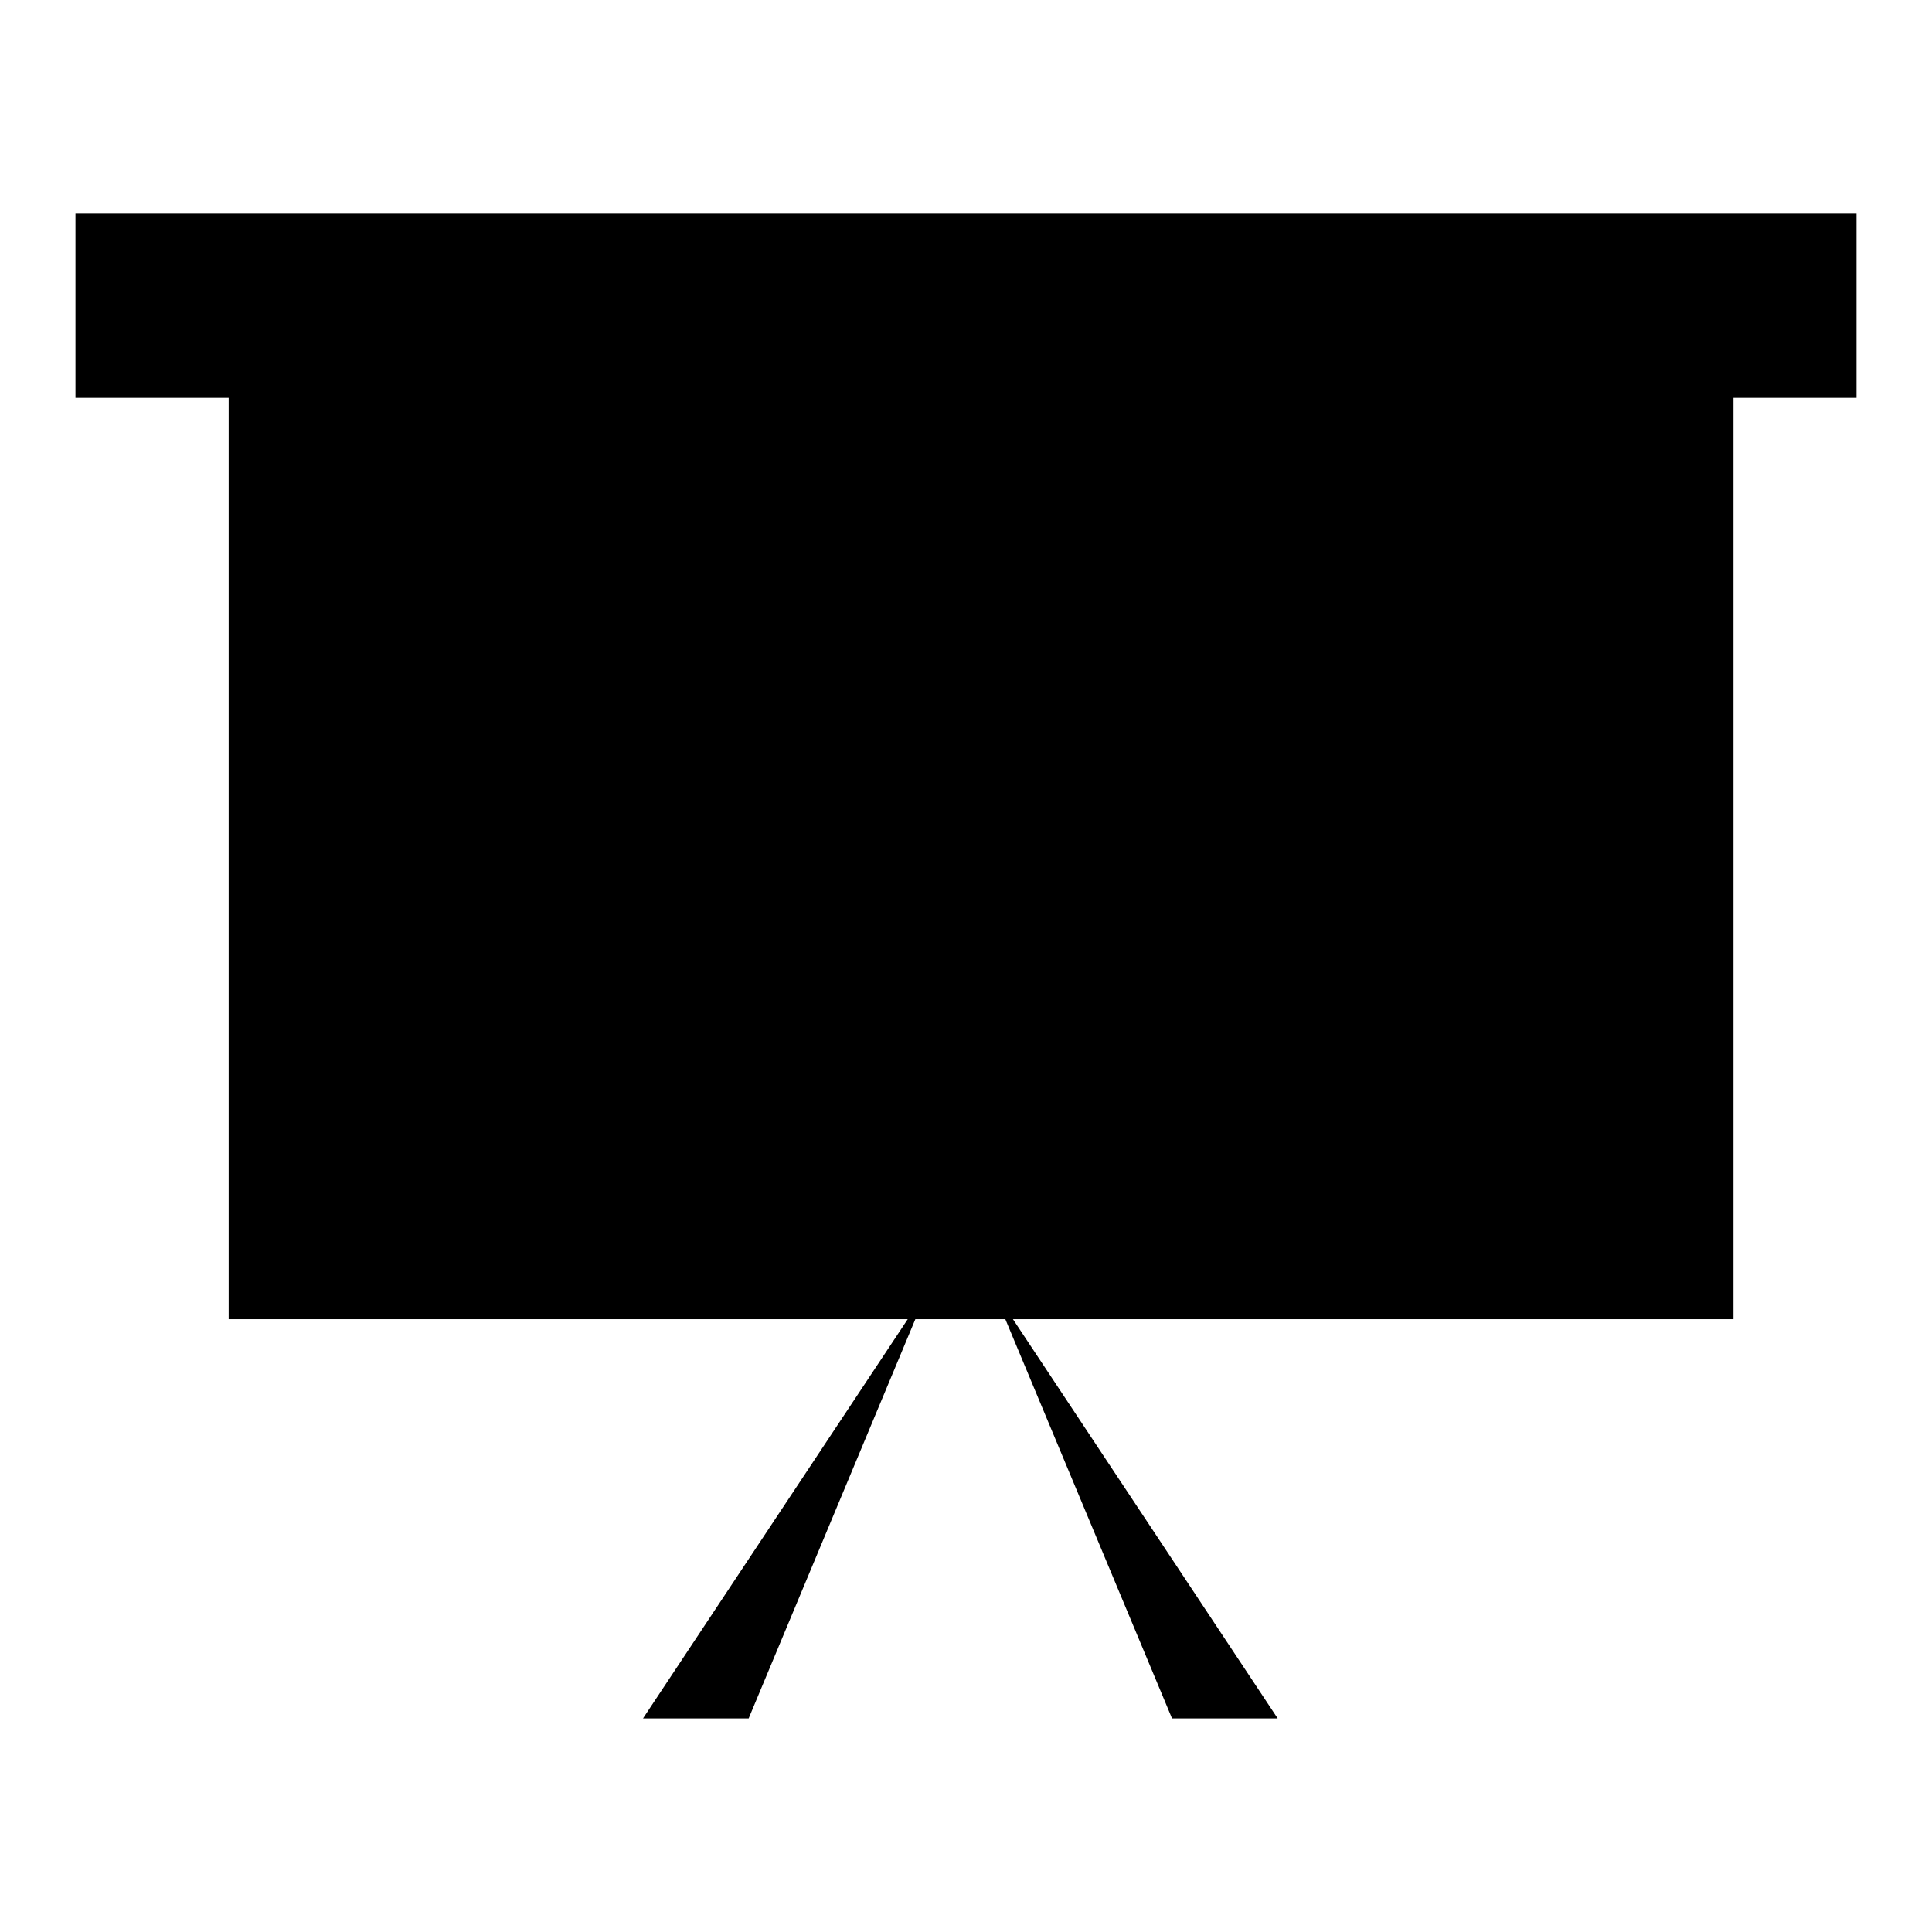 <?xml version="1.0" encoding="utf-8"?>
<!-- Svg Vector Icons : http://www.onlinewebfonts.com/icon -->
<!DOCTYPE svg PUBLIC "-//W3C//DTD SVG 1.1//EN" "http://www.w3.org/Graphics/SVG/1.1/DTD/svg11.dtd">
<svg version="1.1" xmlns="http://www.w3.org/2000/svg" xmlns:xlink="http://www.w3.org/1999/xlink" x="0px" y="0px" viewBox="0 0 256 256" enable-background="new 0 0 256 256" xml:space="preserve">
<g><g><path fill="#000000" d="M30.3,44.6h199.4v130.2H30.3V44.6L30.3,44.6z"/><path fill="#000000" d="M123,170.7l-23.8,57h-14"/><path fill="#000000" d="M131.5,170.7l23.8,57h14"/><path fill="#000000" d="M10,28.3h236v24.4H10V28.3L10,28.3z"/><path fill="#000000" d="M58.8,150.4V88.8"/><path fill="#000000" d="M99.5,150.4V77.1"/><path fill="#000000" d="M140.2,150.4v-36.8"/><path fill="#000000" d="M180.9,150.4V81.2"/><path fill="#000000" d="M79.2,150.4v-40.7"/><path fill="#000000" d="M119.9,150.4V130"/><path fill="#000000" d="M160.6,150.4V88.8"/><path fill="#000000" d="M201.2,150.4v-44.9"/></g></g>
</svg>